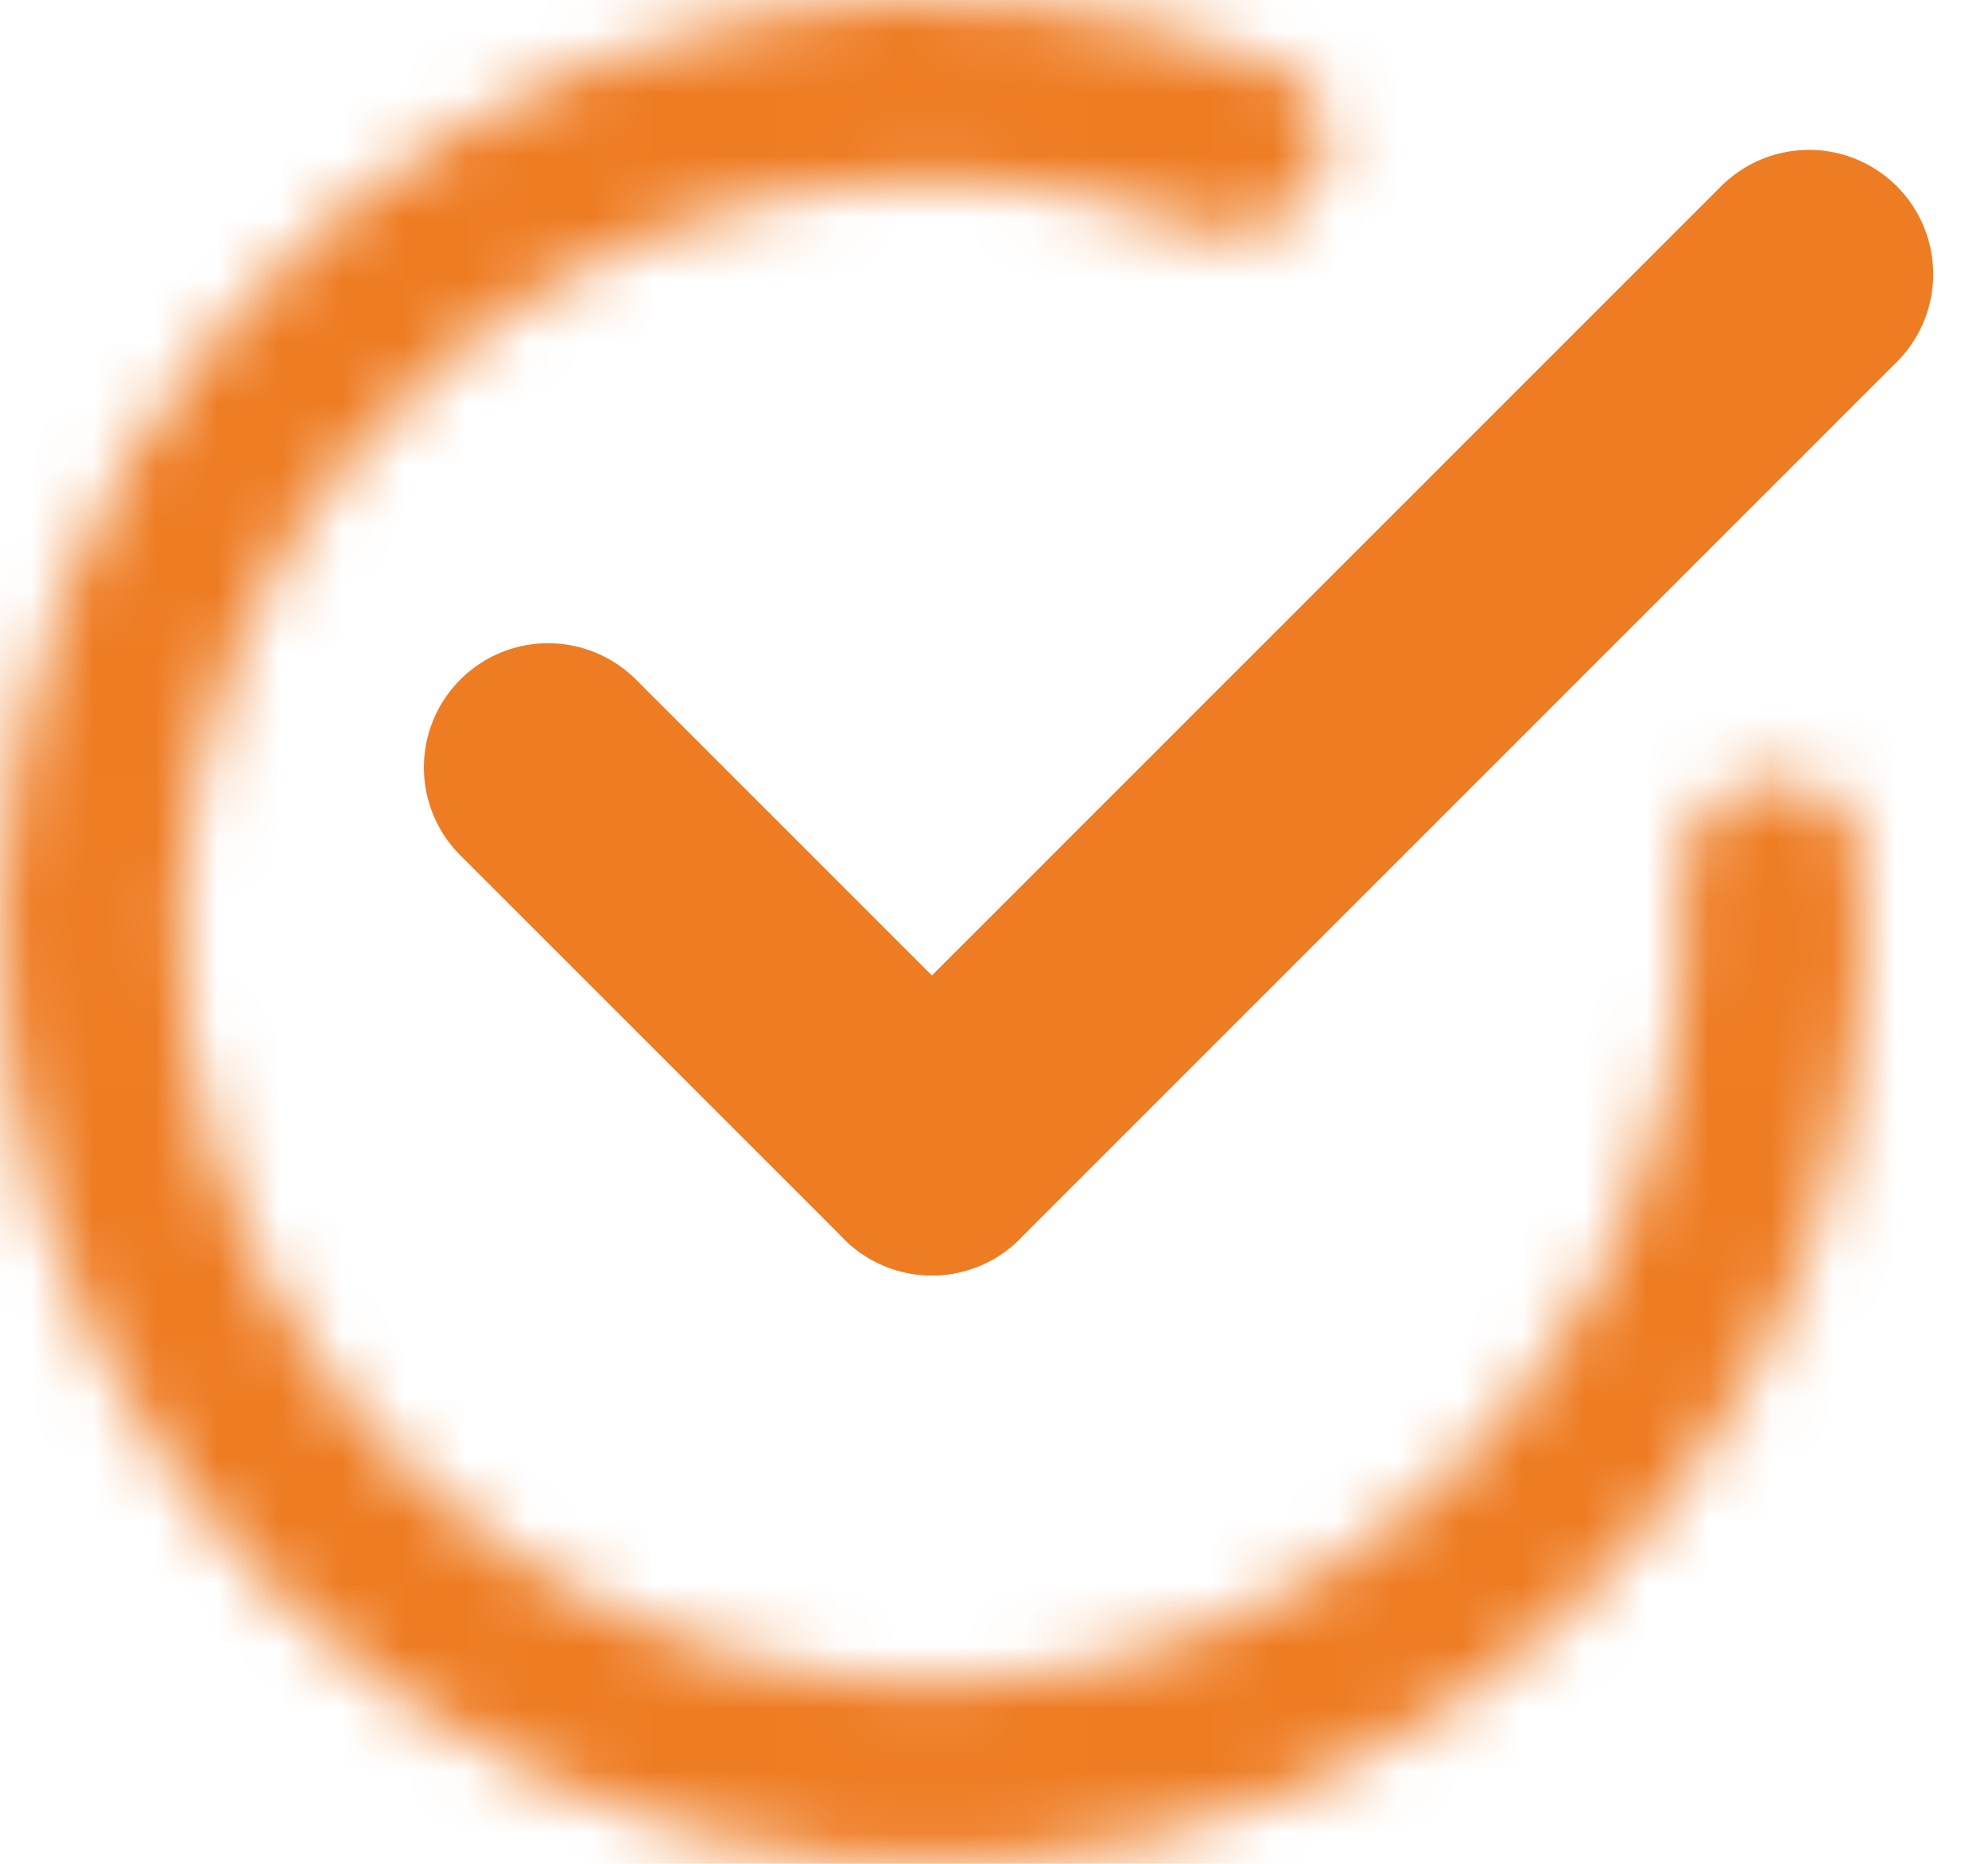 <svg width="32" height="30" viewBox="0 0 32 30" fill="none" xmlns="http://www.w3.org/2000/svg">
<path d="M15 18.53L29.118 4.412" stroke="#EE7C23" stroke-width="4" stroke-linecap="round"/>
<mask id="path-2-inside-1_162_6" fill="white">
<path d="M21.176 2.939C21.541 2.226 21.261 1.346 20.516 1.051C17.838 -0.008 14.901 -0.277 12.057 0.292C8.738 0.956 5.74 2.723 3.553 5.307C1.365 7.89 0.116 11.138 0.008 14.522C-0.1 17.905 0.939 21.226 2.958 23.944C4.976 26.662 7.855 28.616 11.126 29.491C14.396 30.365 17.866 30.108 20.972 28.76C24.077 27.412 26.635 25.054 28.23 22.068C29.597 19.51 30.188 16.62 29.948 13.75C29.881 12.952 29.119 12.43 28.331 12.573C27.543 12.716 27.03 13.472 27.079 14.271C27.213 16.494 26.731 18.721 25.673 20.701C24.386 23.11 22.323 25.013 19.817 26.1C17.312 27.188 14.513 27.395 11.874 26.69C9.236 25.985 6.914 24.407 5.286 22.215C3.657 20.023 2.819 17.344 2.906 14.614C2.993 11.884 4.001 9.265 5.765 7.18C7.53 5.096 9.948 3.67 12.626 3.135C14.828 2.694 17.099 2.877 19.188 3.647C19.939 3.925 20.811 3.652 21.176 2.939Z"/>
</mask>
<path d="M21.176 2.939C21.541 2.226 21.261 1.346 20.516 1.051C17.838 -0.008 14.901 -0.277 12.057 0.292C8.738 0.956 5.74 2.723 3.553 5.307C1.365 7.89 0.116 11.138 0.008 14.522C-0.1 17.905 0.939 21.226 2.958 23.944C4.976 26.662 7.855 28.616 11.126 29.491C14.396 30.365 17.866 30.108 20.972 28.76C24.077 27.412 26.635 25.054 28.23 22.068C29.597 19.51 30.188 16.62 29.948 13.75C29.881 12.952 29.119 12.43 28.331 12.573C27.543 12.716 27.03 13.472 27.079 14.271C27.213 16.494 26.731 18.721 25.673 20.701C24.386 23.11 22.323 25.013 19.817 26.1C17.312 27.188 14.513 27.395 11.874 26.69C9.236 25.985 6.914 24.407 5.286 22.215C3.657 20.023 2.819 17.344 2.906 14.614C2.993 11.884 4.001 9.265 5.765 7.18C7.53 5.096 9.948 3.67 12.626 3.135C14.828 2.694 17.099 2.877 19.188 3.647C19.939 3.925 20.811 3.652 21.176 2.939Z" fill="#D9D9D9" stroke="#EE7C23" stroke-width="6" mask="url(#path-2-inside-1_162_6)"/>
<path d="M8.823 12.353L15 18.529" stroke="#EE7C23" stroke-width="4" stroke-linecap="round"/>
</svg>
